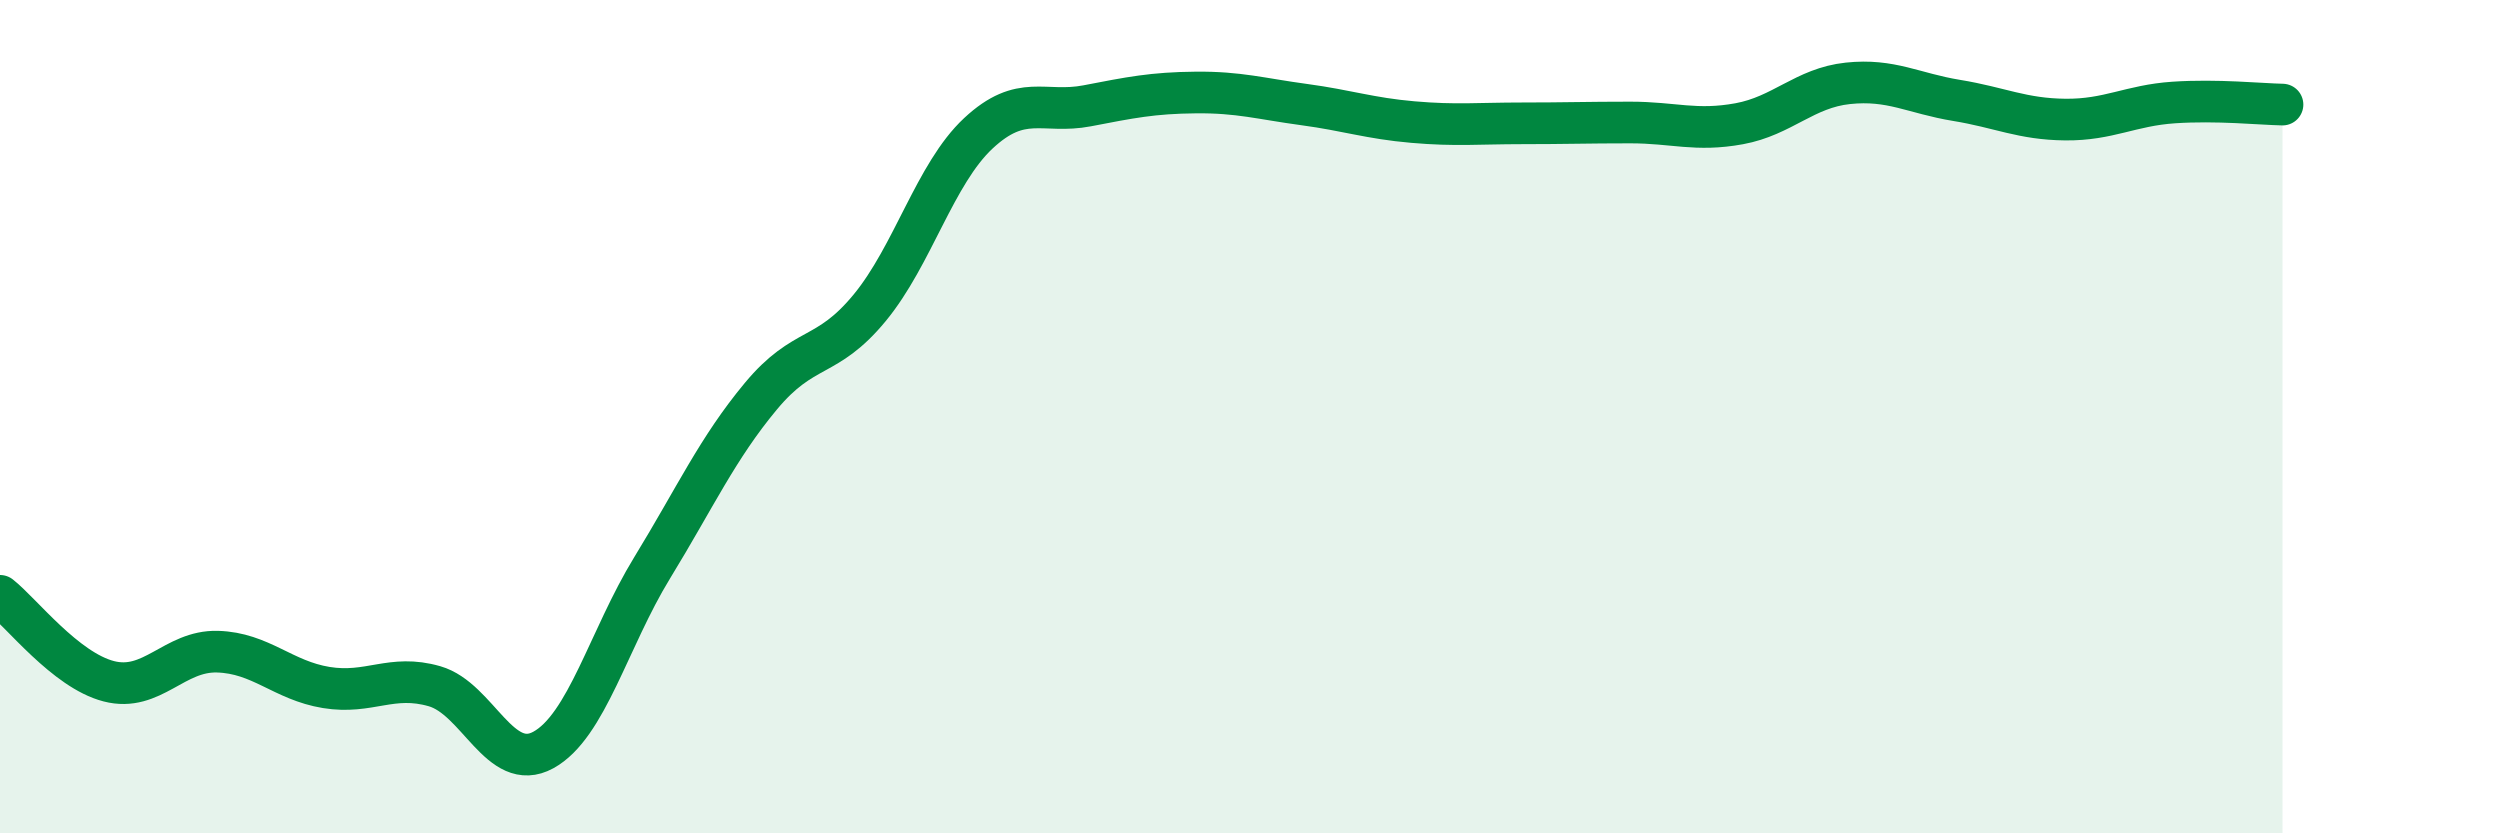 
    <svg width="60" height="20" viewBox="0 0 60 20" xmlns="http://www.w3.org/2000/svg">
      <path
        d="M 0,14.3 C 0.52,14.71 1.57,16.08 2.61,16.35 C 3.65,16.62 4.18,15.61 5.22,15.64 C 6.26,15.67 6.79,16.33 7.83,16.5 C 8.87,16.67 9.39,16.17 10.43,16.47 C 11.47,16.77 12,18.57 13.04,18 C 14.08,17.43 14.61,15.33 15.65,13.63 C 16.69,11.93 17.22,10.76 18.26,9.51 C 19.3,8.26 19.83,8.65 20.87,7.39 C 21.91,6.13 22.44,4.17 23.48,3.2 C 24.52,2.23 25.05,2.74 26.09,2.54 C 27.13,2.34 27.66,2.23 28.7,2.22 C 29.74,2.21 30.26,2.37 31.3,2.51 C 32.34,2.65 32.87,2.84 33.91,2.93 C 34.95,3.02 35.48,2.96 36.52,2.96 C 37.56,2.96 38.09,2.94 39.13,2.94 C 40.17,2.94 40.7,3.16 41.74,2.97 C 42.78,2.78 43.31,2.11 44.35,2 C 45.39,1.89 45.92,2.24 46.96,2.41 C 48,2.58 48.53,2.86 49.57,2.87 C 50.61,2.88 51.13,2.53 52.17,2.46 C 53.21,2.39 54.26,2.5 54.78,2.51L54.78 20L0 20Z"
        fill="#008740"
        opacity="0.1"
        stroke-linecap="round"
        stroke-linejoin="round"
      />
      <path
        d="M 0,14.3 C 0.52,14.71 1.57,16.08 2.61,16.35 C 3.65,16.62 4.18,15.61 5.22,15.64 C 6.26,15.67 6.79,16.33 7.83,16.5 C 8.87,16.67 9.39,16.17 10.43,16.47 C 11.47,16.77 12,18.57 13.04,18 C 14.08,17.43 14.61,15.33 15.65,13.63 C 16.69,11.93 17.22,10.76 18.26,9.51 C 19.3,8.26 19.83,8.65 20.87,7.39 C 21.91,6.13 22.44,4.17 23.48,3.2 C 24.52,2.23 25.05,2.74 26.09,2.54 C 27.13,2.34 27.66,2.23 28.7,2.22 C 29.74,2.21 30.26,2.37 31.3,2.51 C 32.34,2.65 32.87,2.84 33.91,2.93 C 34.95,3.02 35.48,2.96 36.52,2.96 C 37.56,2.96 38.09,2.94 39.13,2.94 C 40.17,2.94 40.7,3.16 41.74,2.97 C 42.78,2.78 43.31,2.11 44.35,2 C 45.39,1.89 45.92,2.24 46.96,2.41 C 48,2.58 48.53,2.86 49.57,2.87 C 50.61,2.88 51.13,2.53 52.17,2.46 C 53.21,2.39 54.26,2.5 54.78,2.51"
        stroke="#008740"
        stroke-width="1"
        fill="none"
        stroke-linecap="round"
        stroke-linejoin="round"
      />
    </svg>
  